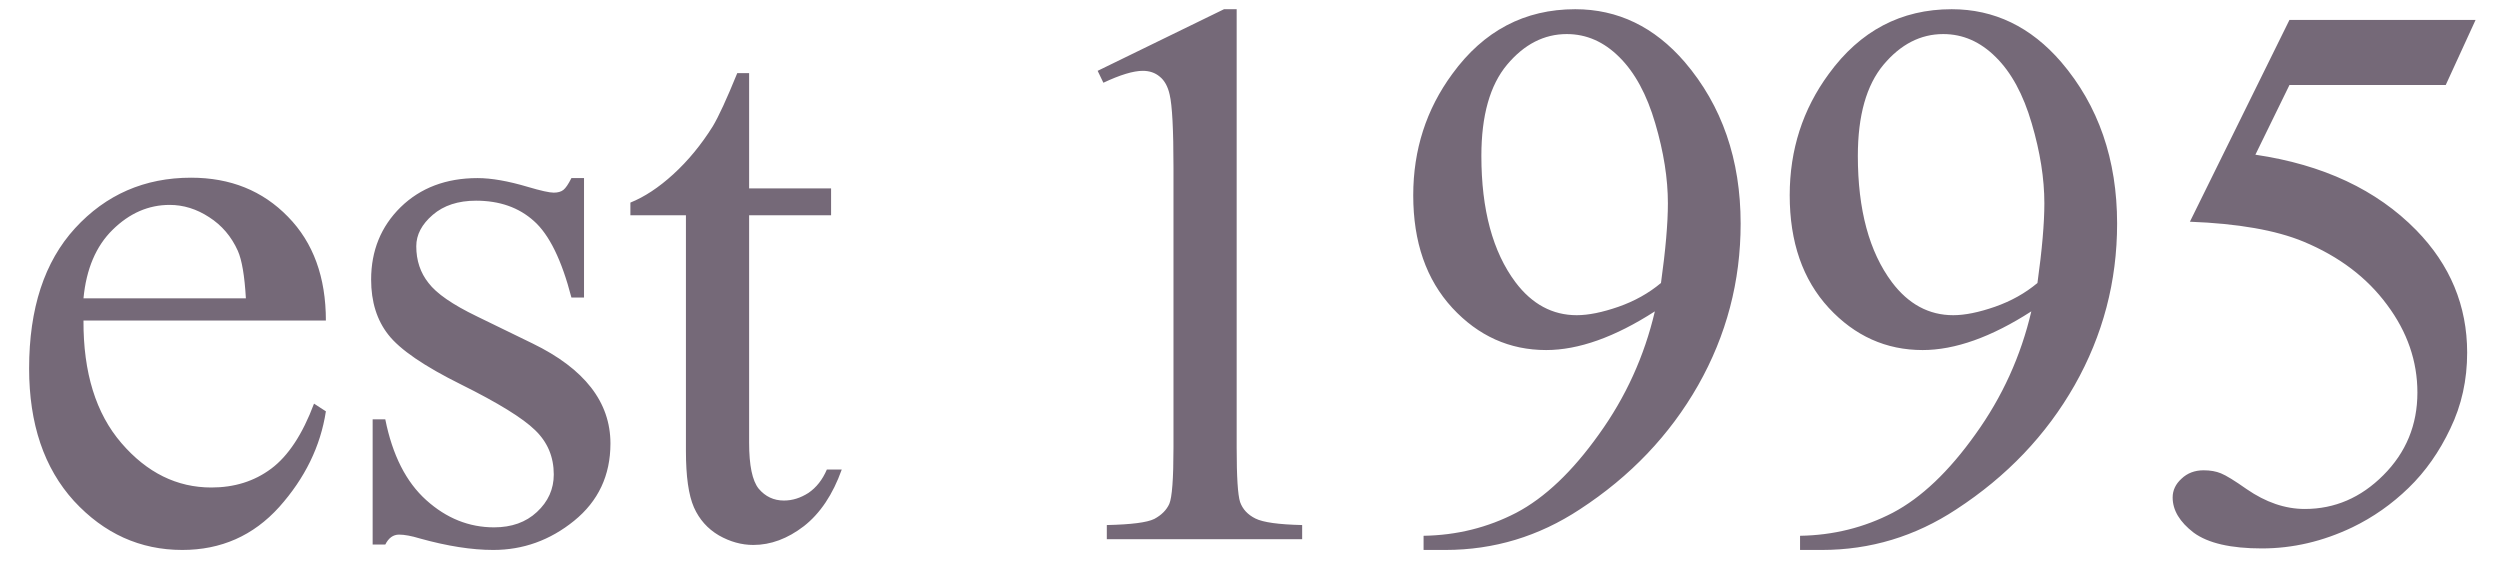 <?xml version="1.0" encoding="UTF-8"?> <svg xmlns="http://www.w3.org/2000/svg" width="51" height="12" viewBox="0 0 51 12" fill="none"><path opacity="0.6" d="M1.703 6.539C1.698 7.602 1.956 8.435 2.477 9.039C2.997 9.643 3.609 9.945 4.312 9.945C4.781 9.945 5.188 9.818 5.531 9.562C5.88 9.302 6.172 8.859 6.406 8.234L6.648 8.391C6.539 9.104 6.221 9.755 5.695 10.344C5.169 10.927 4.51 11.219 3.719 11.219C2.859 11.219 2.122 10.885 1.508 10.219C0.898 9.547 0.594 8.646 0.594 7.516C0.594 6.292 0.906 5.339 1.531 4.656C2.161 3.969 2.951 3.625 3.898 3.625C4.701 3.625 5.359 3.891 5.875 4.422C6.391 4.948 6.648 5.654 6.648 6.539H1.703ZM1.703 6.086H5.016C4.99 5.628 4.935 5.305 4.852 5.117C4.721 4.826 4.526 4.596 4.266 4.43C4.01 4.263 3.742 4.18 3.461 4.18C3.029 4.18 2.641 4.349 2.297 4.688C1.958 5.021 1.76 5.487 1.703 6.086ZM11.914 3.633V6.07H11.657C11.459 5.305 11.203 4.784 10.891 4.508C10.584 4.232 10.19 4.094 9.711 4.094C9.347 4.094 9.052 4.19 8.828 4.383C8.604 4.576 8.492 4.789 8.492 5.023C8.492 5.315 8.576 5.565 8.742 5.773C8.904 5.987 9.232 6.214 9.727 6.453L10.867 7.008C11.925 7.523 12.453 8.203 12.453 9.047C12.453 9.698 12.206 10.224 11.711 10.625C11.222 11.021 10.672 11.219 10.063 11.219C9.625 11.219 9.125 11.141 8.563 10.984C8.391 10.932 8.25 10.906 8.141 10.906C8.021 10.906 7.927 10.974 7.86 11.109H7.602V8.555H7.86C8.006 9.284 8.284 9.833 8.696 10.203C9.107 10.573 9.568 10.758 10.078 10.758C10.438 10.758 10.729 10.654 10.953 10.445C11.183 10.232 11.297 9.977 11.297 9.68C11.297 9.32 11.17 9.018 10.914 8.773C10.664 8.529 10.162 8.219 9.407 7.844C8.651 7.469 8.157 7.13 7.922 6.828C7.688 6.531 7.571 6.156 7.571 5.703C7.571 5.115 7.771 4.622 8.172 4.227C8.578 3.831 9.102 3.633 9.742 3.633C10.024 3.633 10.365 3.693 10.766 3.812C11.032 3.891 11.209 3.93 11.297 3.93C11.38 3.93 11.446 3.911 11.492 3.875C11.539 3.839 11.594 3.758 11.657 3.633H11.914ZM15.282 1.492V3.844H16.954V4.391H15.282V9.031C15.282 9.495 15.347 9.807 15.477 9.969C15.613 10.13 15.784 10.211 15.993 10.211C16.165 10.211 16.331 10.159 16.493 10.055C16.654 9.945 16.779 9.786 16.868 9.578H17.172C16.99 10.088 16.732 10.474 16.399 10.734C16.066 10.99 15.722 11.117 15.368 11.117C15.128 11.117 14.894 11.052 14.665 10.922C14.435 10.787 14.266 10.596 14.157 10.352C14.047 10.102 13.993 9.719 13.993 9.203V4.391H12.86V4.133C13.146 4.018 13.438 3.826 13.735 3.555C14.037 3.279 14.305 2.953 14.54 2.578C14.659 2.38 14.826 2.018 15.04 1.492H15.282ZM22.392 1.445L24.97 0.188H25.228V9.133C25.228 9.727 25.251 10.096 25.298 10.242C25.35 10.388 25.454 10.5 25.611 10.578C25.767 10.656 26.085 10.7 26.564 10.711V11H22.579V10.711C23.079 10.7 23.402 10.659 23.548 10.586C23.694 10.508 23.796 10.406 23.853 10.281C23.91 10.151 23.939 9.768 23.939 9.133V3.414C23.939 2.643 23.913 2.148 23.861 1.93C23.824 1.763 23.756 1.641 23.657 1.562C23.564 1.484 23.449 1.445 23.314 1.445C23.121 1.445 22.853 1.526 22.509 1.688L22.392 1.445ZM29.041 11.219V10.93C29.718 10.919 30.348 10.763 30.931 10.461C31.515 10.154 32.077 9.62 32.619 8.859C33.166 8.099 33.546 7.263 33.759 6.352C32.942 6.878 32.202 7.141 31.541 7.141C30.796 7.141 30.158 6.854 29.627 6.281C29.095 5.703 28.83 4.938 28.83 3.984C28.83 3.057 29.095 2.232 29.627 1.508C30.267 0.628 31.103 0.188 32.134 0.188C33.004 0.188 33.749 0.547 34.369 1.266C35.129 2.156 35.509 3.255 35.509 4.562C35.509 5.74 35.22 6.839 34.642 7.859C34.064 8.875 33.259 9.719 32.228 10.391C31.39 10.943 30.476 11.219 29.486 11.219H29.041ZM33.884 5.773C33.978 5.096 34.025 4.555 34.025 4.148C34.025 3.643 33.939 3.099 33.767 2.516C33.595 1.927 33.35 1.477 33.033 1.164C32.72 0.852 32.364 0.695 31.962 0.695C31.499 0.695 31.093 0.904 30.744 1.32C30.395 1.737 30.22 2.357 30.22 3.18C30.22 4.279 30.452 5.138 30.916 5.758C31.254 6.206 31.671 6.43 32.166 6.43C32.405 6.43 32.689 6.372 33.017 6.258C33.345 6.143 33.634 5.982 33.884 5.773ZM36.721 11.219V10.93C37.398 10.919 38.028 10.763 38.611 10.461C39.195 10.154 39.757 9.62 40.299 8.859C40.846 8.099 41.226 7.263 41.439 6.352C40.622 6.878 39.882 7.141 39.221 7.141C38.476 7.141 37.838 6.854 37.307 6.281C36.775 5.703 36.51 4.938 36.51 3.984C36.51 3.057 36.775 2.232 37.307 1.508C37.947 0.628 38.783 0.188 39.814 0.188C40.684 0.188 41.429 0.547 42.049 1.266C42.809 2.156 43.189 3.255 43.189 4.562C43.189 5.74 42.9 6.839 42.322 7.859C41.744 8.875 40.939 9.719 39.908 10.391C39.07 10.943 38.156 11.219 37.166 11.219H36.721ZM41.564 5.773C41.658 5.096 41.705 4.555 41.705 4.148C41.705 3.643 41.619 3.099 41.447 2.516C41.275 1.927 41.031 1.477 40.713 1.164C40.4 0.852 40.044 0.695 39.642 0.695C39.179 0.695 38.773 0.904 38.424 1.32C38.075 1.737 37.9 2.357 37.9 3.18C37.9 4.279 38.132 5.138 38.596 5.758C38.934 6.206 39.351 6.43 39.846 6.43C40.085 6.43 40.369 6.372 40.697 6.258C41.025 6.143 41.314 5.982 41.564 5.773ZM50.502 0.406L49.893 1.734H46.705L46.01 3.156C47.39 3.359 48.484 3.872 49.291 4.695C49.984 5.404 50.33 6.237 50.33 7.195C50.33 7.753 50.216 8.268 49.987 8.742C49.763 9.216 49.479 9.62 49.135 9.953C48.791 10.287 48.408 10.555 47.987 10.758C47.388 11.044 46.773 11.188 46.143 11.188C45.507 11.188 45.044 11.081 44.752 10.867C44.466 10.648 44.322 10.409 44.322 10.148C44.322 10.003 44.382 9.875 44.502 9.766C44.622 9.651 44.773 9.594 44.955 9.594C45.091 9.594 45.208 9.615 45.307 9.656C45.411 9.698 45.586 9.805 45.83 9.977C46.221 10.247 46.617 10.383 47.018 10.383C47.627 10.383 48.161 10.154 48.619 9.695C49.083 9.232 49.315 8.669 49.315 8.008C49.315 7.367 49.109 6.771 48.697 6.219C48.286 5.661 47.718 5.232 46.994 4.93C46.427 4.695 45.653 4.56 44.674 4.523L46.705 0.406H50.502Z" fill="#1A051F"></path></svg> 